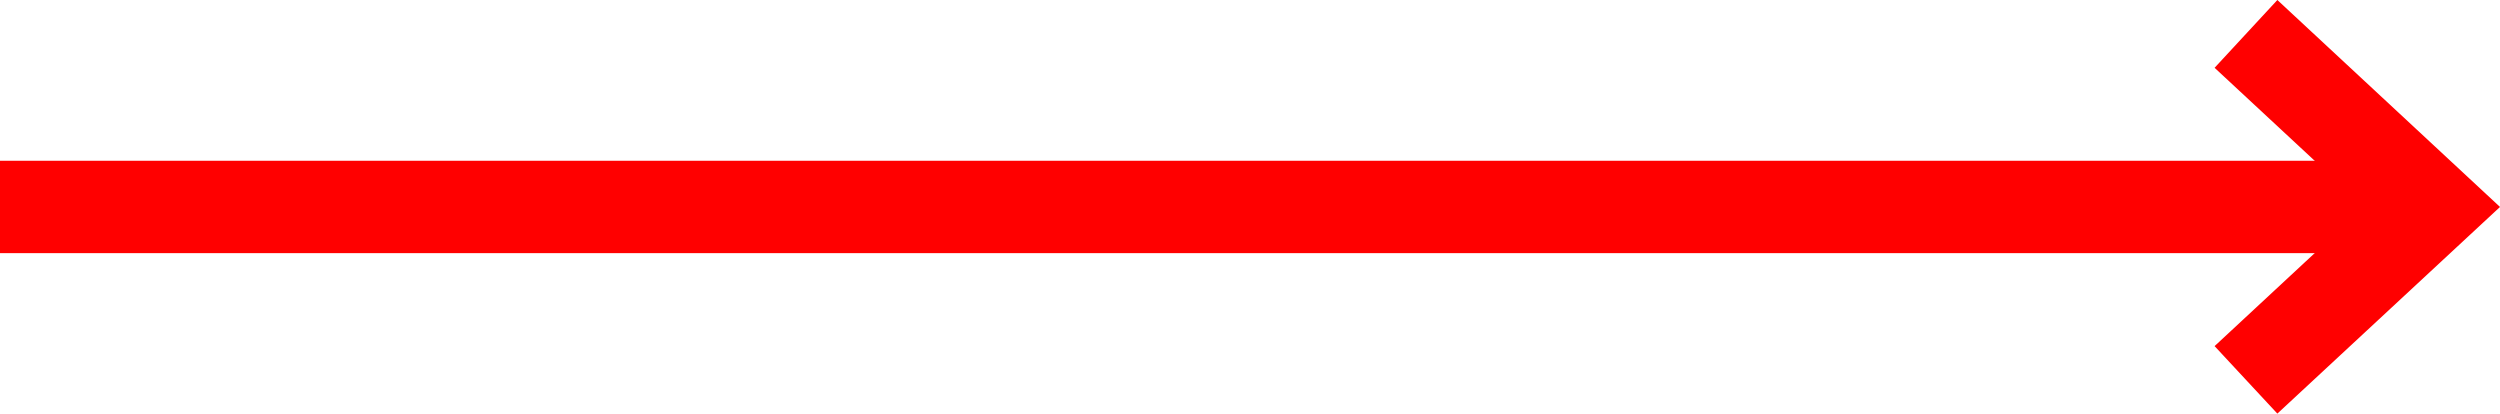 <svg id="Calque_1" data-name="Calque 1" xmlns="http://www.w3.org/2000/svg" xmlns:xlink="http://www.w3.org/1999/xlink" viewBox="0 0 84.44 13.97"><defs><style>.cls-1,.cls-3{fill:none;}.cls-2{clip-path:url(#clip-path);}.cls-3{stroke:red;stroke-width:2.34px;}.cls-4{clip-path:url(#clip-path-2);}.cls-5{fill:red;}</style><clipPath id="clip-path"><rect class="cls-1" x="-145.8" y="-492.7" width="570.98" height="44.15"/></clipPath><clipPath id="clip-path-2"><rect class="cls-1" width="84.44" height="13.97"/></clipPath></defs><g class="cls-2"><path class="cls-3" d="M699.83-1394.27-326-349.8M706.66-1387.56-319.18-343.09M713.49-1380.86-312.35-336.39M720.32-1374.15-305.52-329.68M727.15-1367.44-298.7-323M734-1360.73-291.87-316.26M740.81-1354-285-309.55M747.64-1347.32-278.21-302.85M754.47-1340.61-271.38-296.14M761.3-1333.9-264.55-289.43M768.13-1327.19-257.72-282.72M775-1320.49-250.89-276M781.79-1313.78-244.06-269.31M788.62-1307.07-237.23-262.6M795.45-1300.36-230.4-255.89M802.28-1293.65-223.57-249.18M809.11-1286.95-216.74-242.48M815.94-1280.24-209.91-235.77M822.77-1273.53-203.08-229.06M829.6-1266.82-196.25-222.35M836.43-1260.12-189.42-215.65M843.26-1253.41-182.59-208.93M850.08-1246.7-175.76-202.23M856.91-1240-168.93-195.52M863.74-1233.28-162.1-188.81M870.57-1226.58-155.27-182.11M877.4-1219.87-148.44-175.4M884.23-1213.16-141.61-168.69M891.06-1206.45-134.78-162M897.89-1199.74-127.95-155.27M904.72-1193-121.12-148.56M911.55-1186.33-114.29-141.86M918.38-1179.62-107.46-135.15M925.21-1172.91-100.63-128.44M932-1166.2-93.8-121.73M938.87-1159.5-87-115M945.7-1152.79-80.15-108.32M952.53-1146.08-73.32-101.61M959.36-1139.37-66.49-94.9M966.19-1132.67-59.66-88.2M973-1126-52.83-81.49M979.85-1119.25-46-74.78M986.68-1112.54-39.17-68.07M993.51-1105.83-32.34-61.36M1000.34-1099.13-25.51-54.66M1007.17-1092.42-18.68-47.95M1014-1085.71-11.85-41.24M1020.83-1079-5-34.53M1027.66-1072.29,1.81-27.82M1034.49-1065.59,8.64-21.12M1041.32-1058.88,15.47-14.41M1048.15-1052.17,22.3-7.7M1055-1045.46,29.13-1M1061.81-1038.76,36,5.71M1068.63-1032,42.79,12.42M1075.46-1025.34,49.62,19.13M1082.29-1018.63,56.45,25.84M1089.12-1011.92,63.28,32.55M1096-1005.22,70.11,39.25M1102.78-998.51,76.94,46M1109.61-991.8,83.77,52.67M1116.44-985.09,90.59,59.38M1123.27-978.38,97.43,66.09M1130.1-971.68,104.26,72.8M1136.93-965,111.09,79.5M1143.76-958.26,117.92,86.21M1150.59-951.55,124.74,92.92M1157.42-944.84,131.57,99.63M1164.25-938.14,138.4,106.33M1171.08-931.43,145.23,113M1177.91-924.72,152.06,119.75M1184.74-918,158.89,126.46M1191.57-911.31,165.72,133.17M1198.4-904.6,172.55,139.87M1205.23-897.89,179.38,146.58M1212.06-891.18,186.21,153.29M1218.89-884.47,193,160M1225.72-877.77,199.87,166.7M1232.55-871.06,206.7,173.41M1239.38-864.35,213.53,180.12M1246.21-857.64,220.36,186.83M1253-850.93,227.19,193.53M1259.87-844.23,234,200.25M1266.7-837.52,240.85,207M1273.53-830.81,247.68,213.66M1280.35-824.1,254.51,220.37M1287.18-817.4,261.34,227.08M1294-810.69,268.17,233.78M1300.84-804,275,240.49M1307.67-797.27,281.83,247.2M1314.5-790.56,288.65,253.91M1321.33-783.86,295.49,260.62M1328.16-777.15,302.32,267.32M1335-770.44,309.15,274M1341.82-763.73,316,280.74M1348.65-757,322.81,287.45M1355.48-750.32,329.64,294.15M1362.31-743.61,336.46,300.86M1369.14-736.9,343.3,307.57M1376-730.19,350.12,314.28M1382.8-723.48,357,321M1389.63-716.78,363.78,327.7M1396.46-710.07,370.61,334.4M1403.29-703.36,377.44,341.11M1410.12-696.65,384.27,347.82M1417-689.95,391.1,354.52M1423.78-683.24,397.93,361.23M1430.61-676.53,404.76,367.94M1437.44-669.82,411.59,374.65M1444.27-663.11,418.42,381.36M1451.1-656.41,425.25,388.07M1457.93-649.7,432.08,394.77M1464.76-643,438.91,401.48M1471.59-636.28,445.74,408.19M1478.42-629.57,452.57,414.9M1485.25-622.87,459.4,421.6M1492.08-616.16,466.23,428.31M1498.9-609.45,473.06,435M1505.73-602.74,479.89,441.73M1512.56-596,486.72,448.43M1519.39-589.33,493.55,455.14M1526.22-582.62,500.38,461.85M1533.05-575.91,507.21,468.56M1539.88-569.2,514,475.27M1546.71-562.5,520.87,482M1553.54-555.79,527.7,488.68M1560.37-549.08,534.53,495.39M1567.2-542.37,541.36,502.1"/></g><g class="cls-4"><rect class="cls-5" y="5.43" width="82.15" height="3.12"/><polygon class="cls-5" points="76.92 13.97 74.8 11.69 79.86 6.99 74.8 2.29 76.92 0 84.44 6.99 76.92 13.97"/></g></svg>
